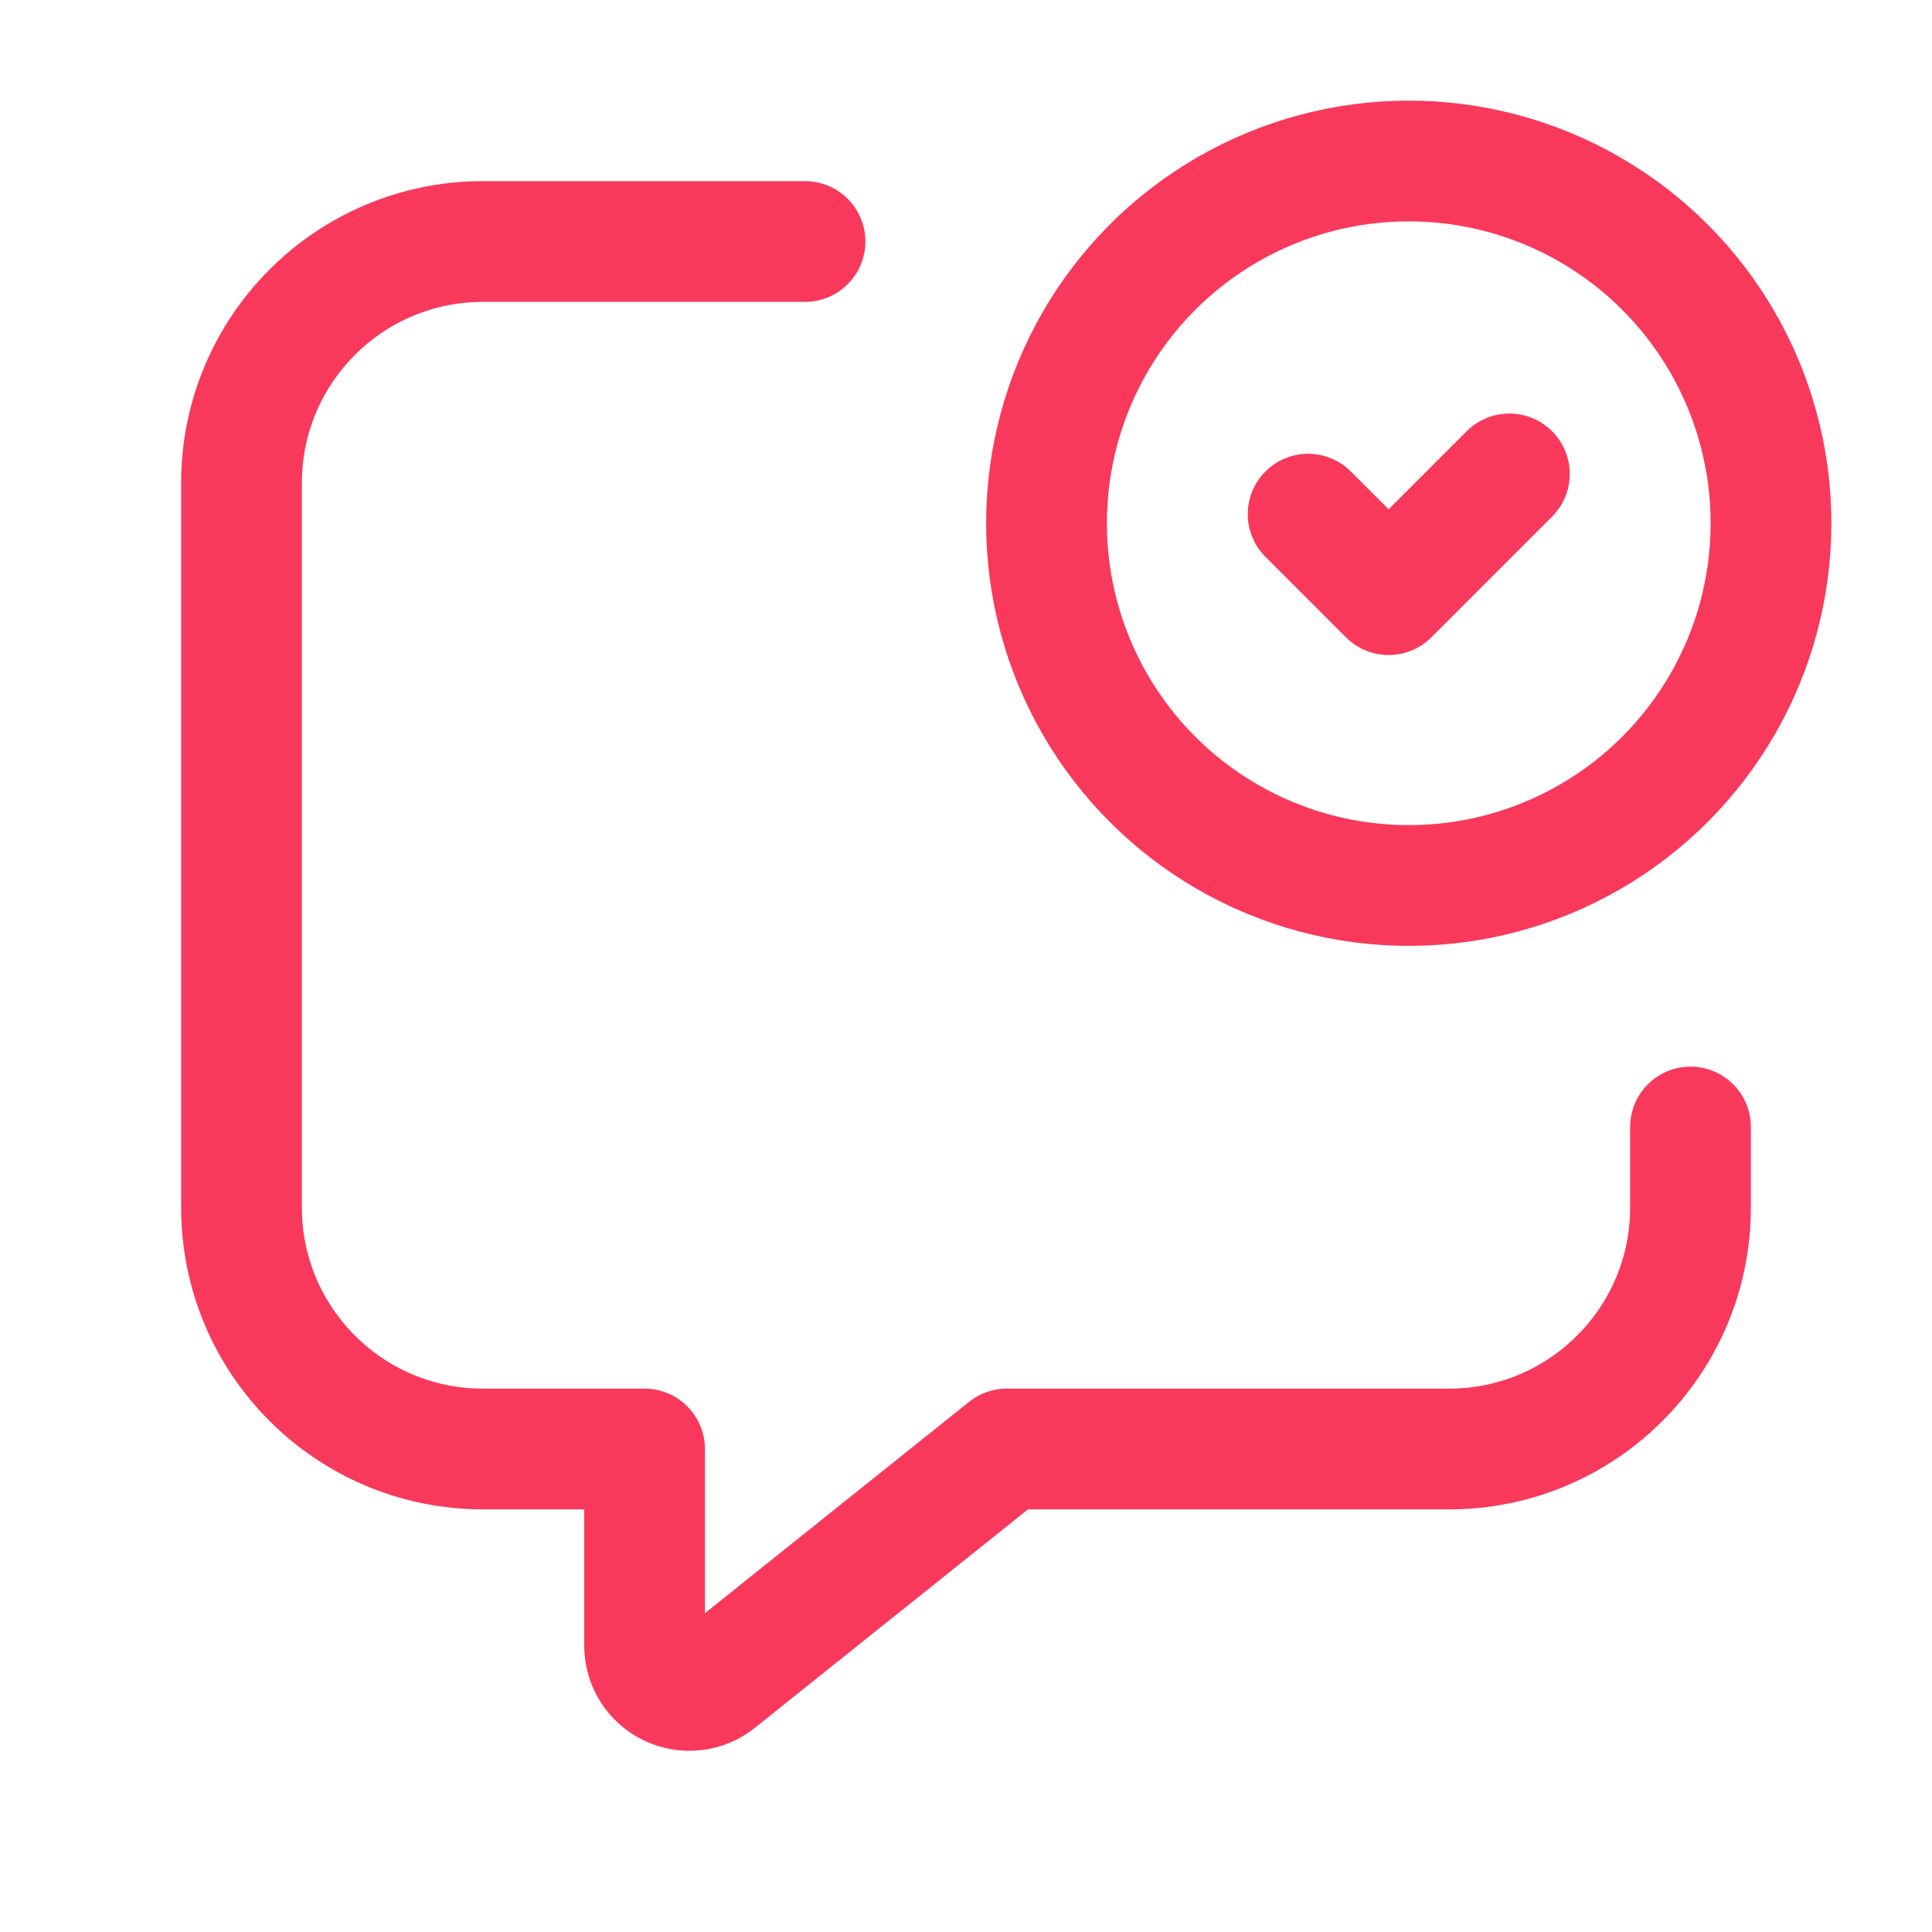 <svg width="24" height="24" viewBox="0 0 24 24" fill="none" xmlns="http://www.w3.org/2000/svg">
<circle cx="17.5" cy="6.5" r="4.5" stroke="#F9395C" stroke-width="1.5" stroke-linecap="round" stroke-linejoin="round"/>
<path d="M10 3H6C4.343 3 3 4.343 3 6V15C3 16.657 4.343 18 6 18H8.007V20.443C8.007 20.657 8.13 20.852 8.322 20.944C8.515 21.037 8.744 21.011 8.91 20.877L12.507 18H18C19.657 18 21 16.657 21 15V14" stroke="#F9395C" stroke-width="1.5" stroke-linecap="round" stroke-linejoin="round"/>
<path d="M16.25 6.387L17.25 7.387L18.75 5.887" stroke="#F9395C" stroke-width="1.5" stroke-linecap="round" stroke-linejoin="round"/>
</svg>
